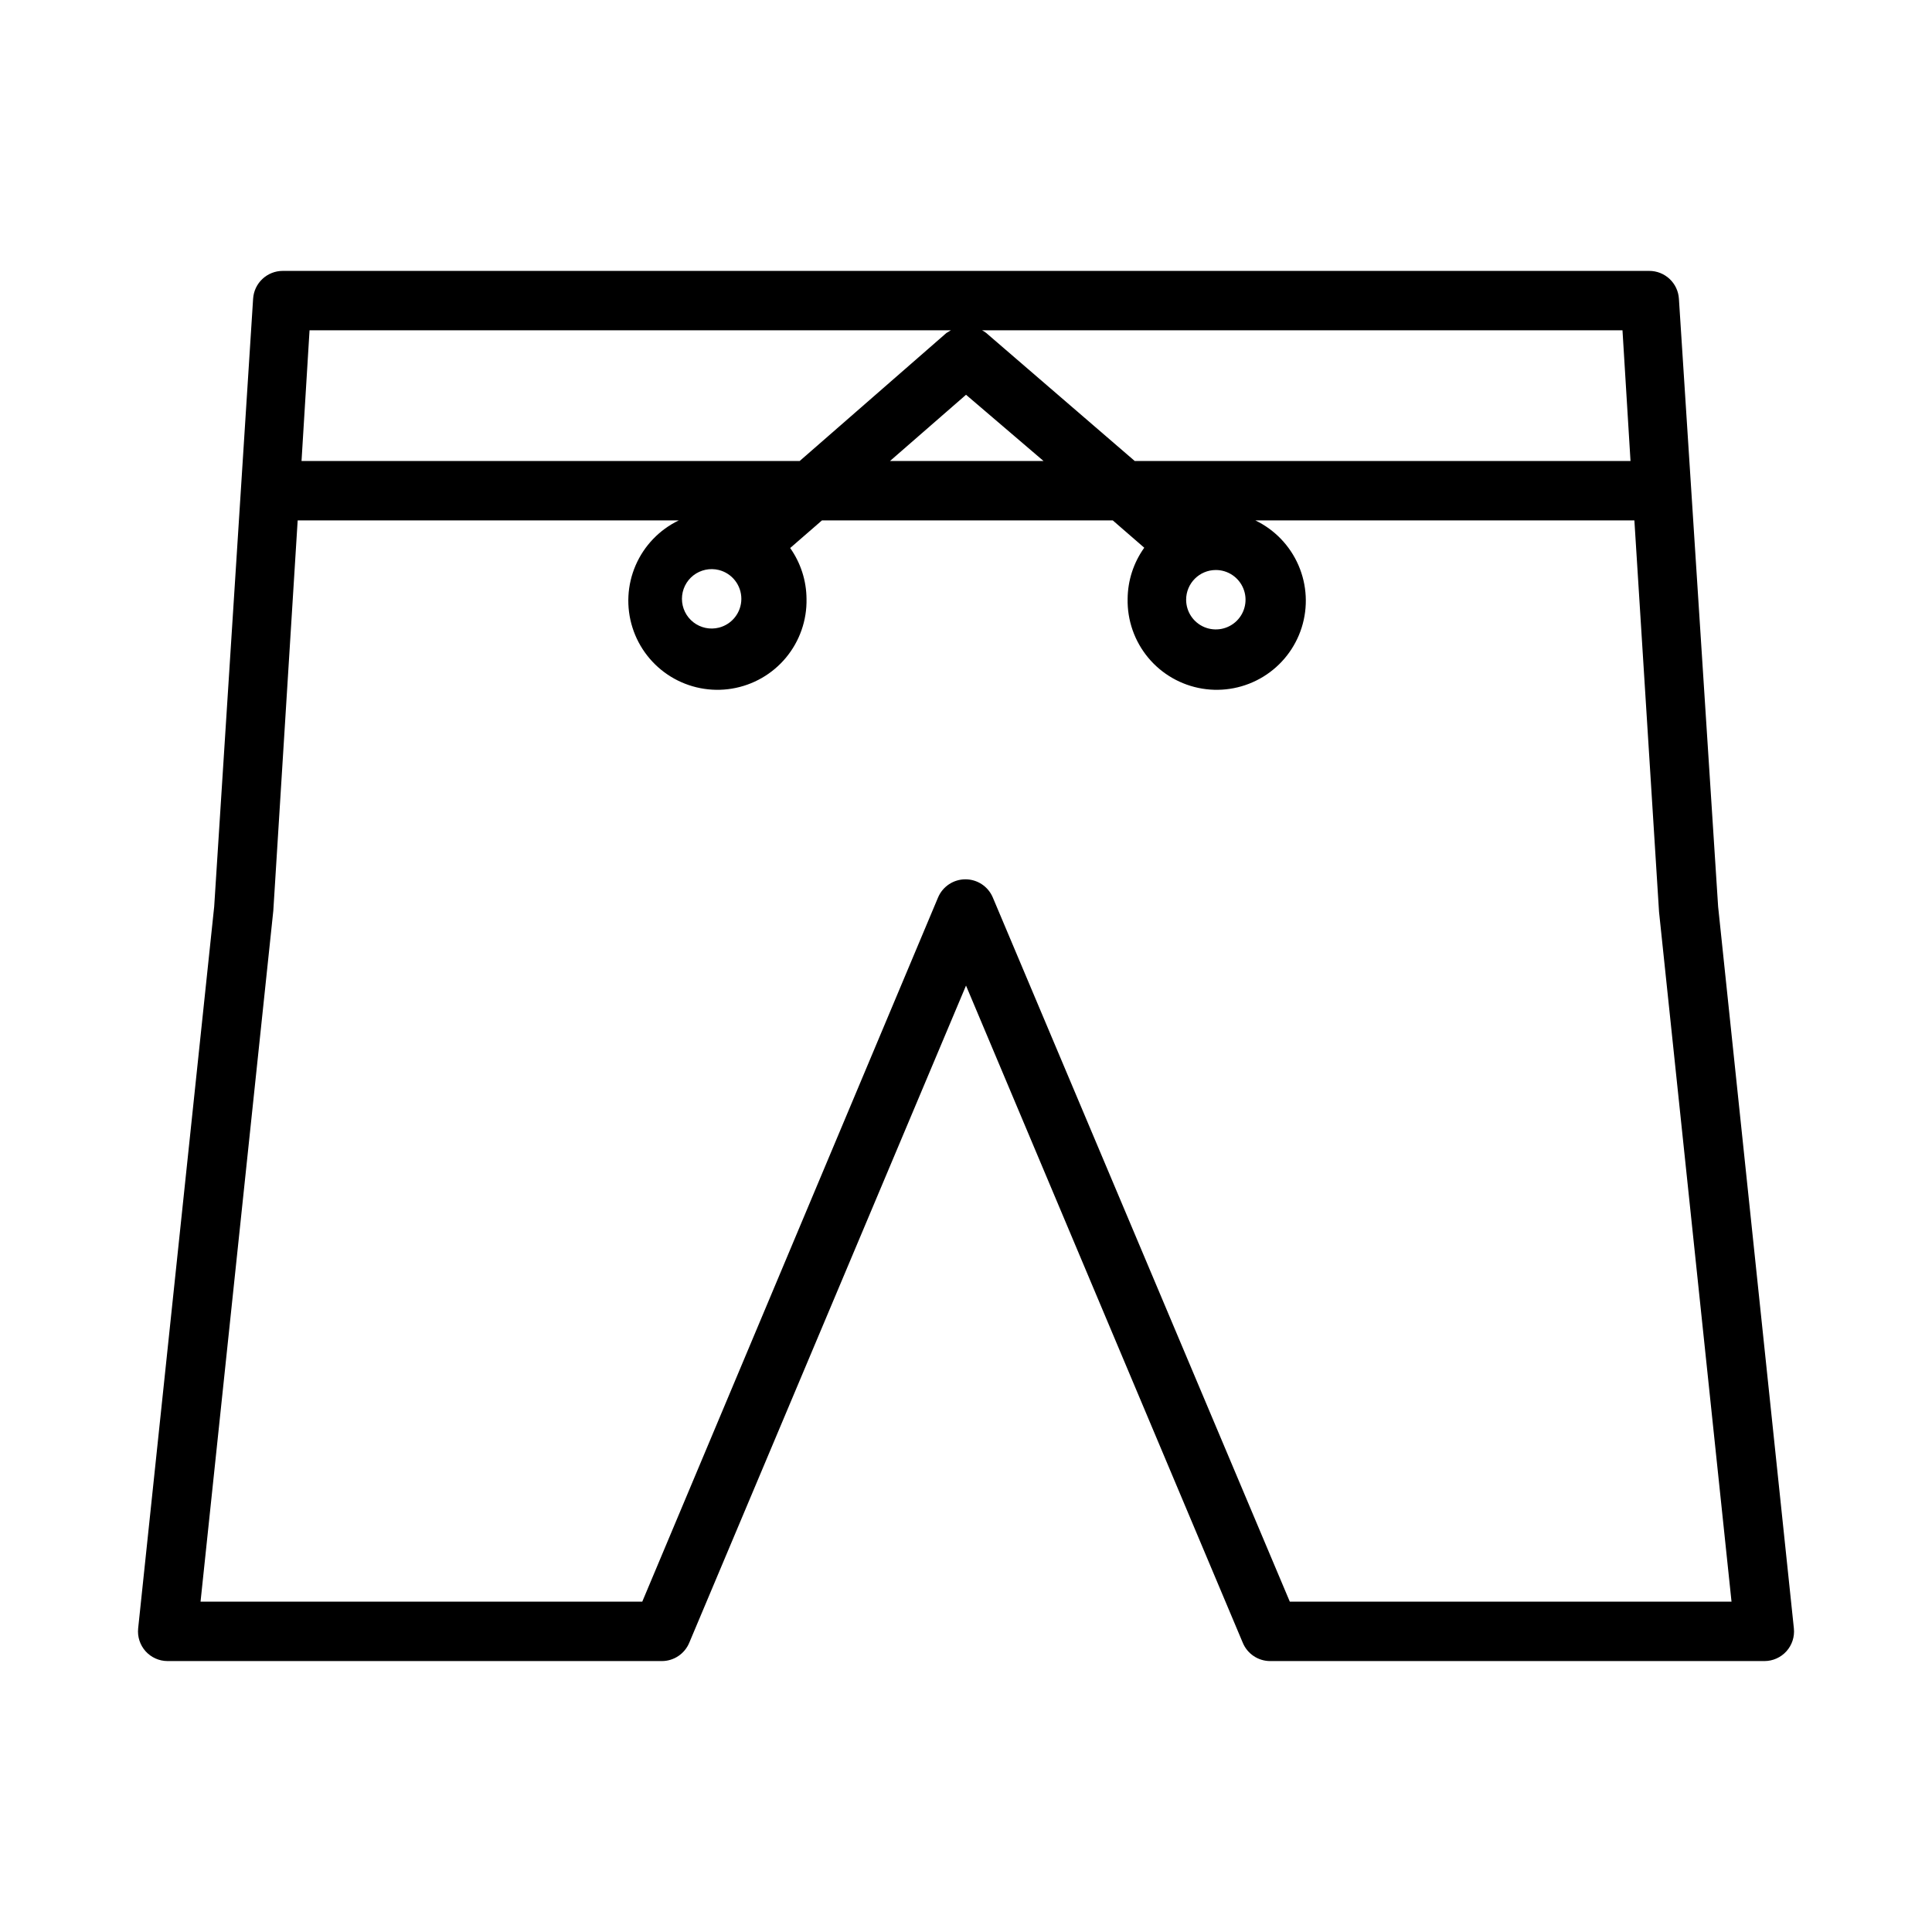 <?xml version="1.0" encoding="UTF-8"?>
<!-- Uploaded to: ICON Repo, www.svgrepo.com, Generator: ICON Repo Mixer Tools -->
<svg fill="#000000" width="800px" height="800px" version="1.1" viewBox="144 144 512 512" xmlns="http://www.w3.org/2000/svg">
 <path d="m599.32 384.25-10.391-161.06c-0.25-4.16-3.699-7.406-7.871-7.398h-362.11c-4.168-0.008-7.621 3.238-7.871 7.398l-10.312 161.06-20.152 191.29c-0.227 2.211 0.488 4.41 1.969 6.062 1.488 1.648 3.602 2.594 5.824 2.598h130.99c3.156 0 6.008-1.891 7.242-4.801l73.367-174.21 73.367 174.21c1.23 2.91 4.082 4.801 7.242 4.801h130.99c2.223-0.004 4.336-0.949 5.824-2.598 1.484-1.652 2.199-3.852 1.969-6.062zm-133.11-89.191c3.184 0 6.055 1.918 7.273 4.863 1.219 2.941 0.543 6.324-1.707 8.578-2.254 2.25-5.637 2.922-8.578 1.707-2.941-1.219-4.859-4.09-4.859-7.273 0-4.348 3.523-7.875 7.871-7.875zm-21.492-28.887-39.359-33.93c-0.336-0.281-0.707-0.52-1.102-0.707h169.72l2.125 34.637zm-110.21 28.891v-0.004c3.5 0.879 5.957 4.027 5.957 7.637 0 3.613-2.457 6.758-5.957 7.637-2.352 0.59-4.844 0.062-6.758-1.43-1.91-1.492-3.027-3.781-3.027-6.207 0-2.422 1.117-4.715 3.027-6.207 1.914-1.488 4.406-2.016 6.758-1.43zm-110.6-28.891 2.125-34.637h169.96l-1.18 0.707-38.891 33.93zm176.1-17.555 20.543 17.555h-40.695zm85.805 319.84-78.719-186.64-0.004-0.004c-1.234-2.902-4.086-4.785-7.242-4.785-3.152 0-6.004 1.883-7.242 4.785l-78.402 186.65h-117.06l19.285-183.11 6.457-103.44h101c-5.121 2.465-9.18 6.691-11.438 11.906-2.254 5.215-2.555 11.07-0.84 16.488 1.711 5.418 5.32 10.039 10.16 13.012 4.844 2.973 10.598 4.102 16.203 3.176 5.606-0.926 10.691-3.84 14.32-8.211 3.633-4.375 5.566-9.906 5.445-15.59-0.035-4.824-1.547-9.52-4.332-13.461l8.426-7.32h77.066l8.344 7.242c-2.828 3.953-4.367 8.68-4.406 13.539-0.121 5.684 1.812 11.215 5.441 15.59 3.629 4.371 8.715 7.285 14.32 8.211 5.609 0.926 11.359-0.203 16.203-3.176 4.844-2.973 8.453-7.594 10.164-13.012s1.41-11.273-0.844-16.488c-2.258-5.215-6.316-9.441-11.438-11.906h100.45l6.535 103.75 19.207 182.79z"/>
</svg>